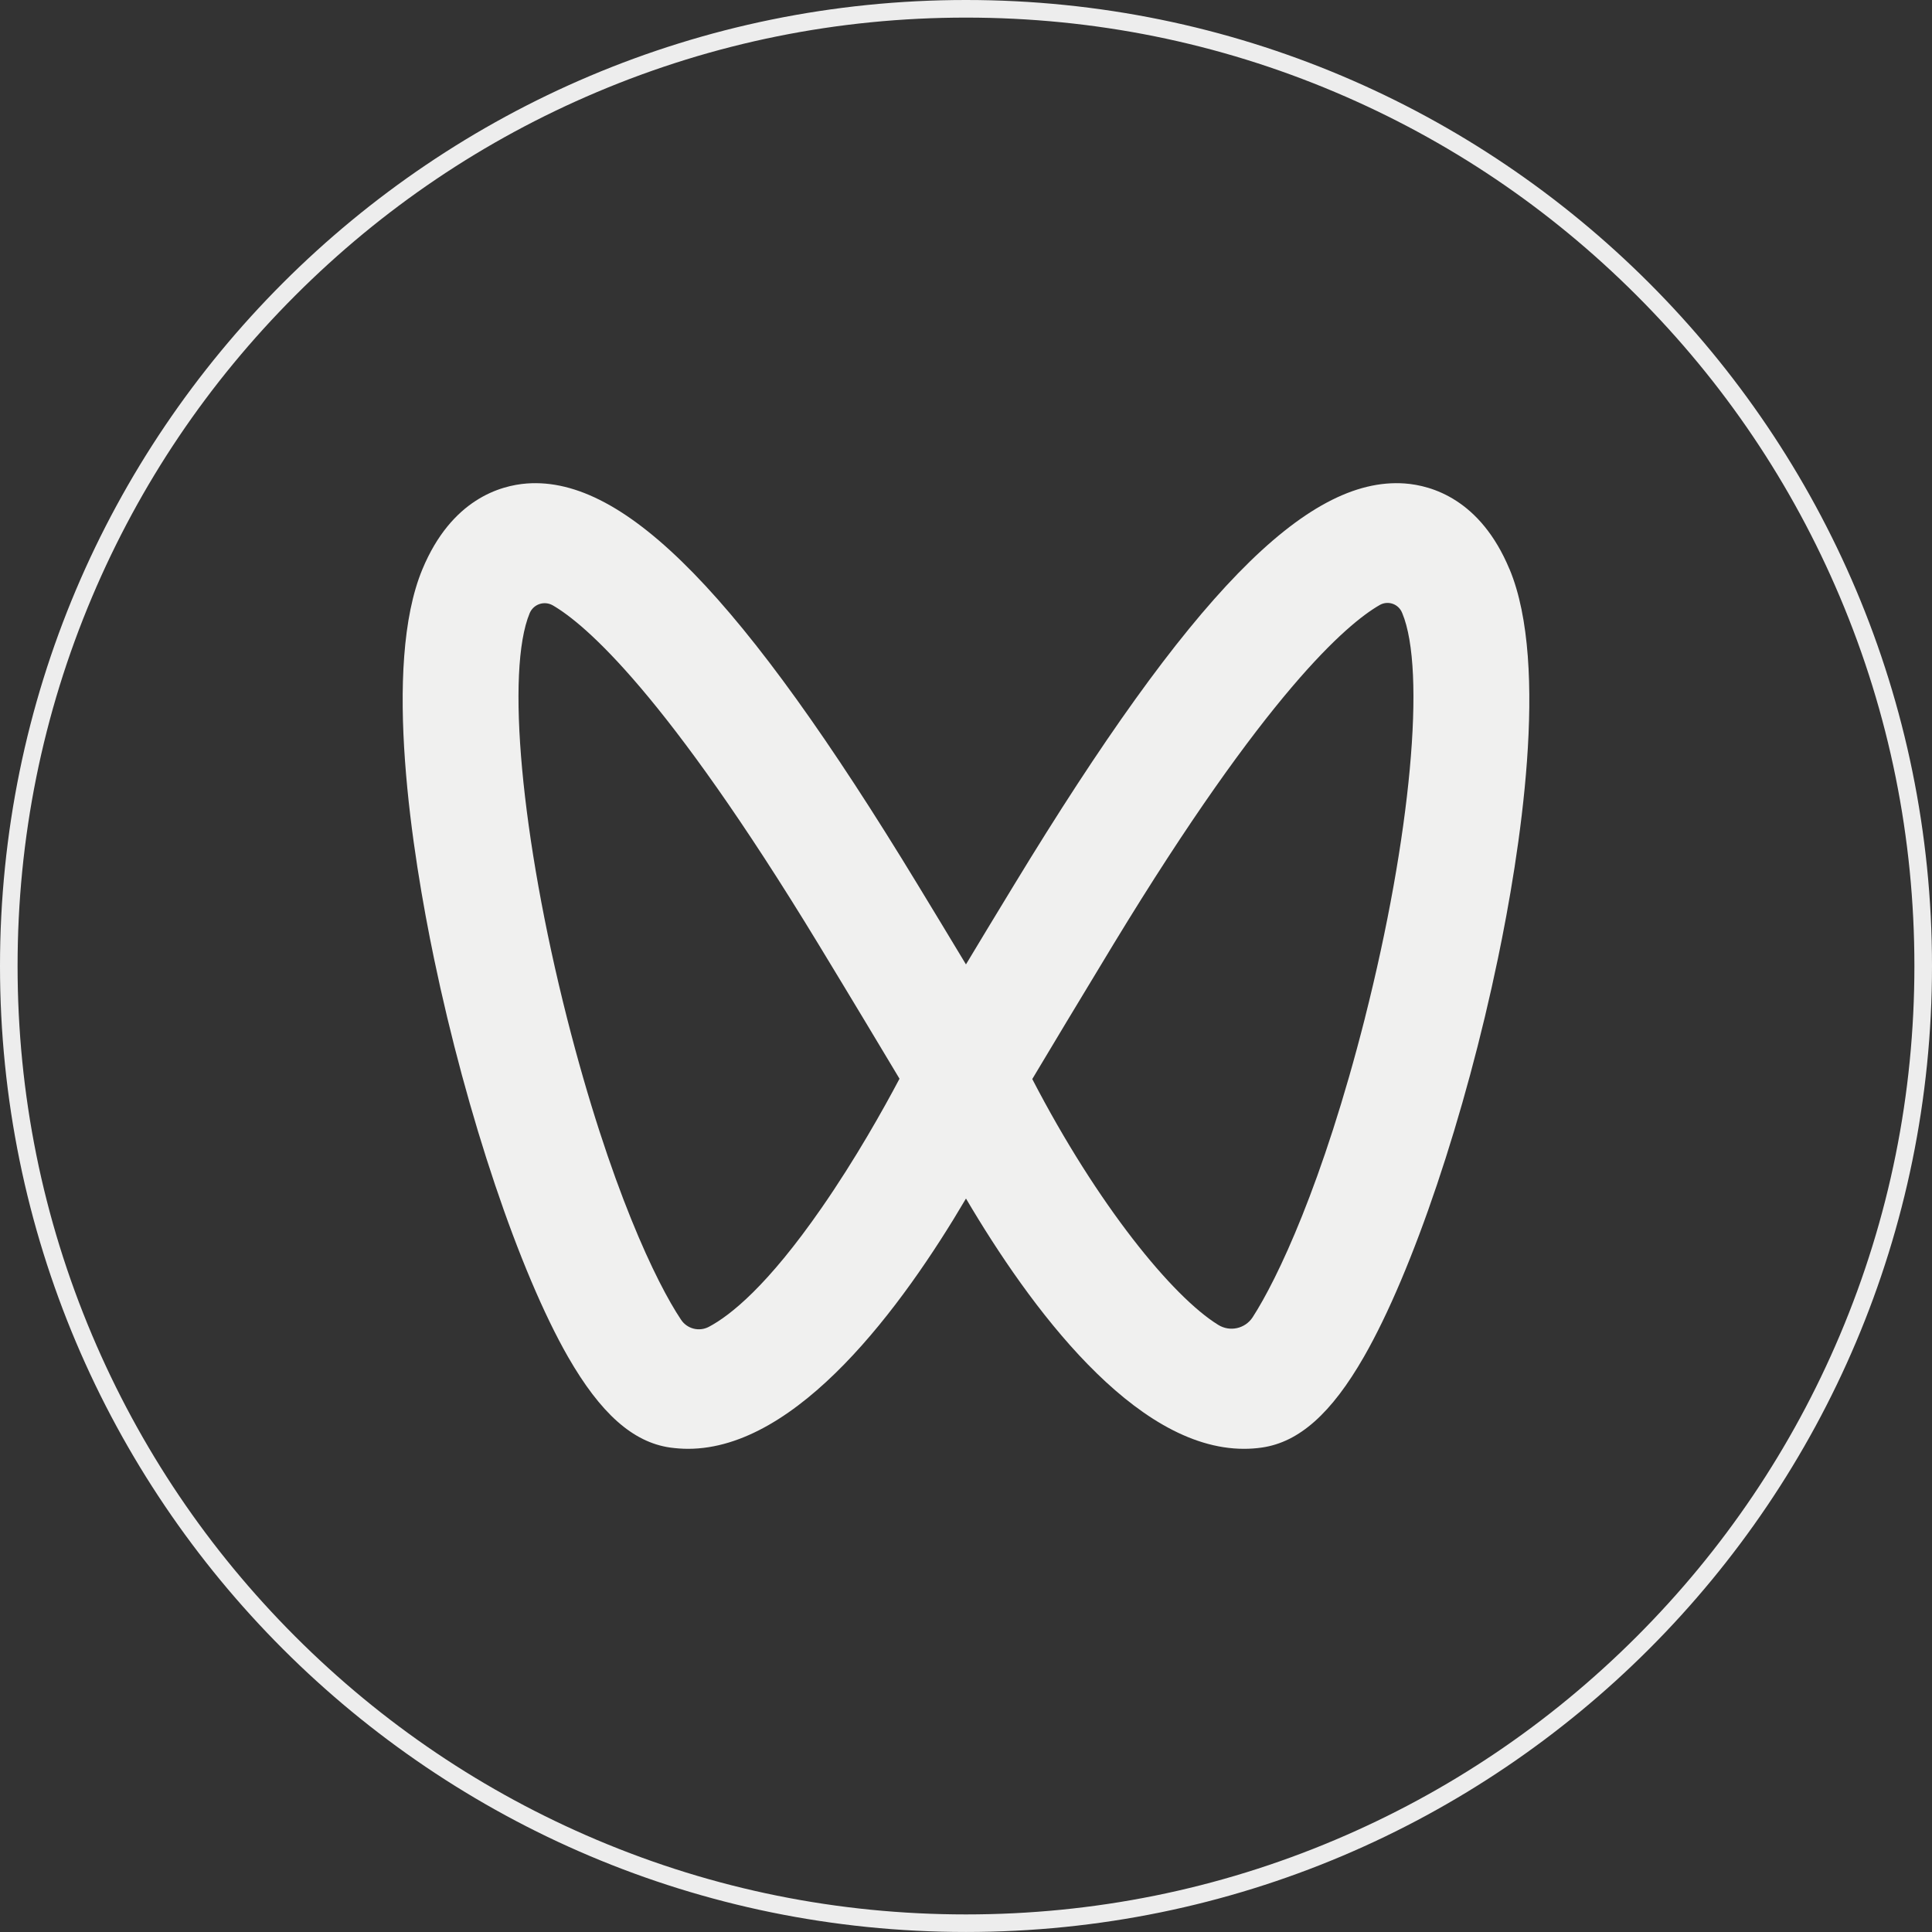 <?xml version="1.0" encoding="UTF-8"?>
<svg id="_图层_1" data-name="图层 1" xmlns="http://www.w3.org/2000/svg" viewBox="0 0 768.31 768.31">
  <rect x="0" y="0" width="768.31" height="768.31" fill="#333333" stroke="none"/>
  <defs>
    <style>
      .cls-1 {
        fill: #ededed;
      }

      .cls-1, .cls-2 {
        stroke-width: 0px;
      }

      .cls-2 {
        fill: #f0f0ef;
      }
    </style>
  </defs>
  <path class="cls-2" d="M357.71,428.99c-6.4,12.1-17.54,32-30.98,51.36-21.44,30.95-36.29,42.79-44.84,47.3-3.87,2.04-8.66.81-11.07-2.85-9.66-14.43-28.19-52.52-45.35-120.01-18.24-71.94-24.35-138.16-14.82-160.97.72-1.7,2.14-3.02,3.9-3.61,1.76-.59,3.68-.39,5.29.53,12.93,7.52,44.96,34.92,105.61,134.7,13.63,22.43,25.38,42.05,32.26,53.54M542.82,404.79c-16.8,66.15-34.95,104.04-44.71,119.11-3.01,4.54-9.09,5.85-13.7,2.94-18.15-11.2-47.97-47.68-73.9-97.73,6.85-11.49,18.66-31.14,32.32-53.67,60.8-100.07,92.9-127.37,105.71-134.76,1.57-.96,3.49-1.17,5.23-.59,1.75.59,3.14,1.91,3.82,3.63l.06.13c9.51,22.79,3.39,88.97-14.85,160.97M600.29,226.35c-11.59-27.84-31.01-33.28-41.57-34.08-39.36-2.88-85.7,44.87-155.41,159.57-7.04,11.52-13.54,22.34-19.17,31.68-6.37-10.57-12.75-21.14-19.17-31.68-69.7-114.73-116.27-162.45-155.44-159.57-10.56.8-29.95,6.27-41.54,34.08-16,38.4-4,113.48,4.61,154.83,12.99,62.41,33.92,124.59,53.29,158.41,12.9,22.46,25.76,33.92,40.55,36.06,2.37.32,4.8.51,7.17.51,43.65,0,85.19-56.48,110.54-99.53,25.35,43.04,66.89,99.53,110.54,99.53,2.4,0,4.8-.16,7.17-.51,14.79-2.14,27.65-13.6,40.55-36.1,19.39-33.8,40.32-95.98,53.29-158.41,8.61-41.31,20.64-116.39,4.61-154.8"/>
  <path class="cls-1" d="M384.15,7c50.92,0,100.31,9.97,146.8,29.64,44.91,19,85.25,46.19,119.89,80.83,34.64,34.64,61.83,74.97,80.83,119.89,19.66,46.49,29.64,95.88,29.64,146.8s-9.97,100.31-29.64,146.8c-19,44.91-46.19,85.25-80.83,119.89-34.64,34.64-74.97,61.83-119.89,80.83-46.49,19.67-95.89,29.64-146.8,29.64s-100.31-9.97-146.8-29.64c-44.91-19-85.25-46.19-119.89-80.83-34.64-34.64-61.83-74.97-80.83-119.89-19.66-46.49-29.64-95.88-29.64-146.8s9.97-100.31,29.64-146.8c19-44.91,46.19-85.25,80.83-119.89,34.64-34.64,74.97-61.83,119.89-80.83,46.49-19.66,95.88-29.64,146.8-29.64M384.15,0C171.99,0,0,171.99,0,384.15s171.99,384.15,384.15,384.15,384.16-171.99,384.16-384.15S596.32,0,384.15,0h0Z"/>
</svg>